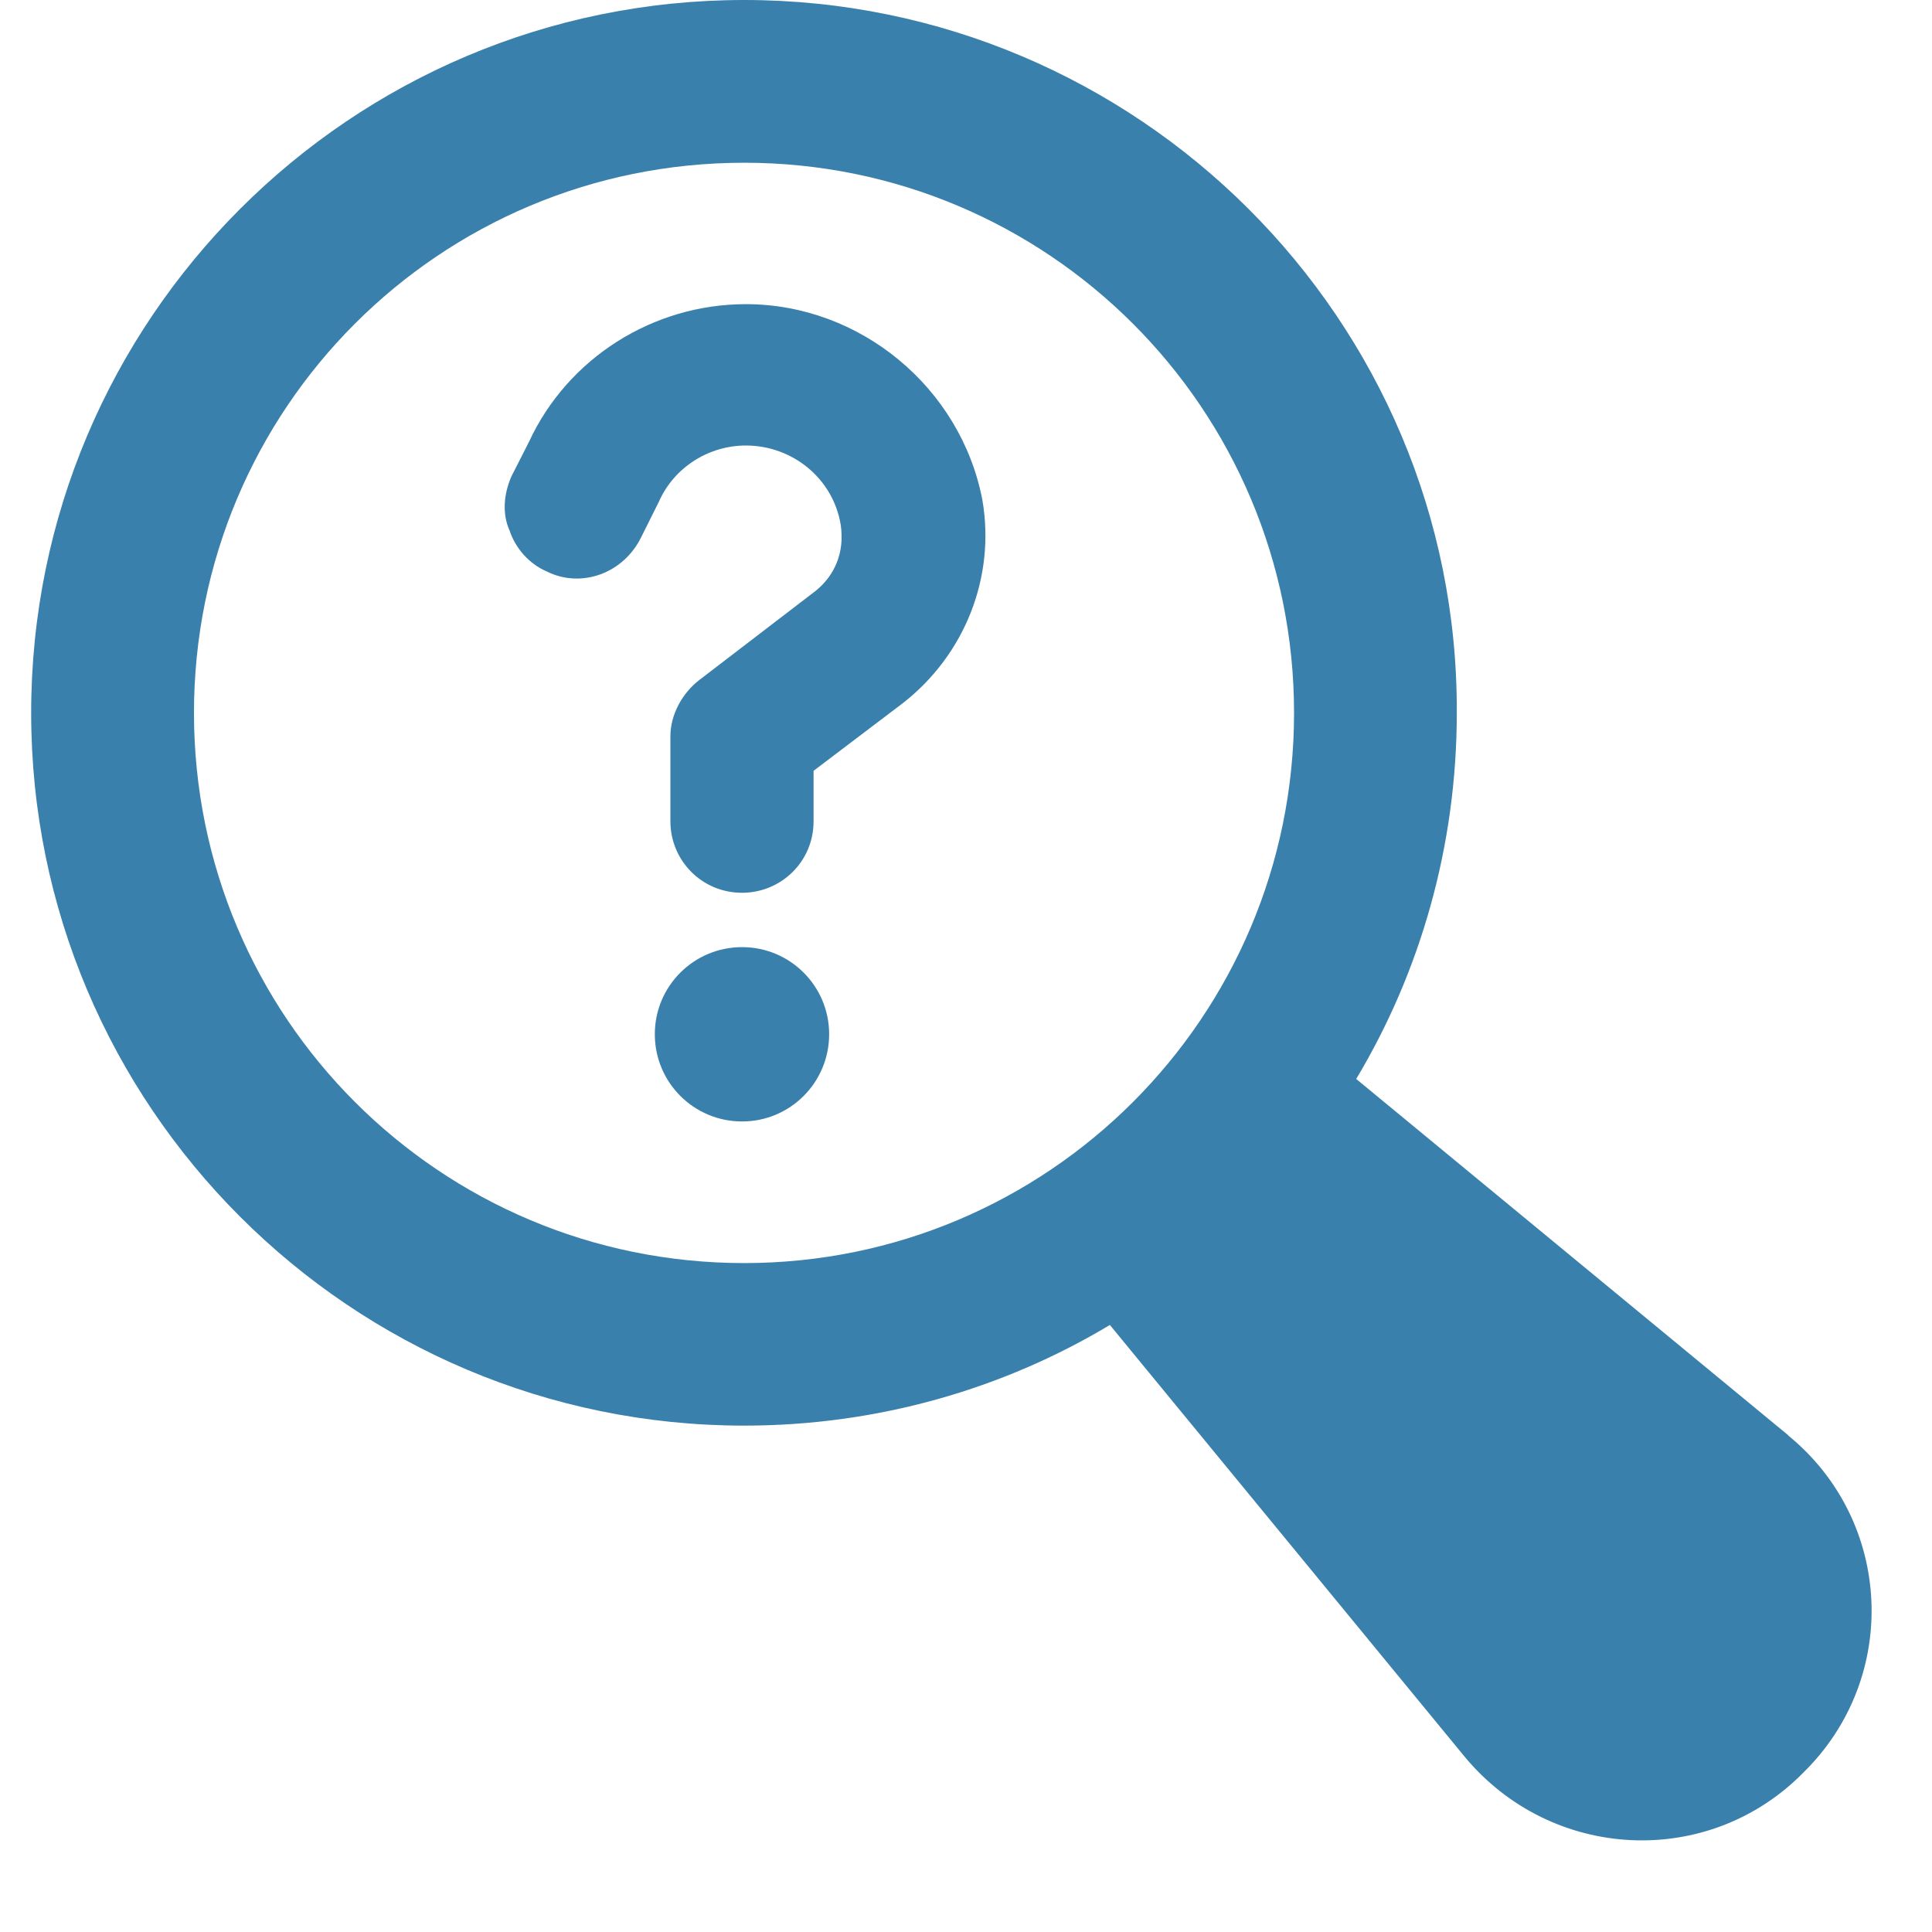 <svg xmlns="http://www.w3.org/2000/svg" xmlns:xlink="http://www.w3.org/1999/xlink" width="40" zoomAndPan="magnify" viewBox="0 0 30 30" height="40" preserveAspectRatio="xMidYMid meet" version="1.0"><defs><clipPath id="20fea6fdf8"><path d="M 0.484 0 L 29.516 0 L 29.516 29 L 0.484 29 Z M 0.484 0 " clip-rule="nonzero"/></clipPath></defs><g clip-path="url(#20fea6fdf8)"><path fill="#3a80ad" d="M 3.012 11.07 C 3.012 6.344 6.828 2.527 11.555 2.527 C 16.273 2.527 20.094 6.348 20.094 11.07 C 20.094 15.789 16.273 19.613 11.555 19.613 C 6.828 19.613 3.012 15.789 3.012 11.07 Z M 27.766 22.285 L 21.059 16.754 C 22.051 15.098 22.621 13.145 22.621 11.07 C 22.648 4.961 17.66 0 11.555 0 C 5.445 0 0.484 4.961 0.484 11.07 C 0.484 17.176 5.445 22.137 11.555 22.137 C 13.629 22.137 15.582 21.566 17.234 20.574 L 22.742 27.277 C 24.094 28.906 26.531 29.023 28.004 27.523 C 29.508 26.047 29.391 23.613 27.766 22.289 L 27.766 22.285 " fill-opacity="1" fill-rule="nonzero"/></g><path fill="#3a80ad" d="M 11.582 4.723 C 10.137 4.723 8.816 5.562 8.215 6.859 L 7.941 7.398 C 7.824 7.668 7.793 7.973 7.914 8.242 C 8.004 8.512 8.215 8.754 8.484 8.871 C 9.027 9.145 9.688 8.902 9.961 8.332 L 10.23 7.793 C 10.469 7.25 11.012 6.918 11.582 6.918 C 12.305 6.918 12.938 7.43 13.055 8.152 C 13.117 8.574 12.965 8.934 12.664 9.176 L 10.859 10.559 C 10.59 10.766 10.41 11.102 10.41 11.43 L 10.41 12.754 C 10.41 13.355 10.891 13.863 11.523 13.863 C 12.125 13.863 12.633 13.383 12.633 12.754 L 12.633 11.969 L 14.02 10.918 C 14.98 10.168 15.461 8.965 15.254 7.762 C 14.918 6.016 13.355 4.723 11.582 4.723 " fill-opacity="1" fill-rule="nonzero"/><path fill="#3a80ad" d="M 12.875 16.059 C 12.875 16.809 12.27 17.414 11.523 17.414 C 10.773 17.414 10.168 16.809 10.168 16.059 C 10.168 15.312 10.773 14.707 11.523 14.707 C 12.27 14.707 12.875 15.312 12.875 16.059 " fill-opacity="1" fill-rule="nonzero"/></svg>